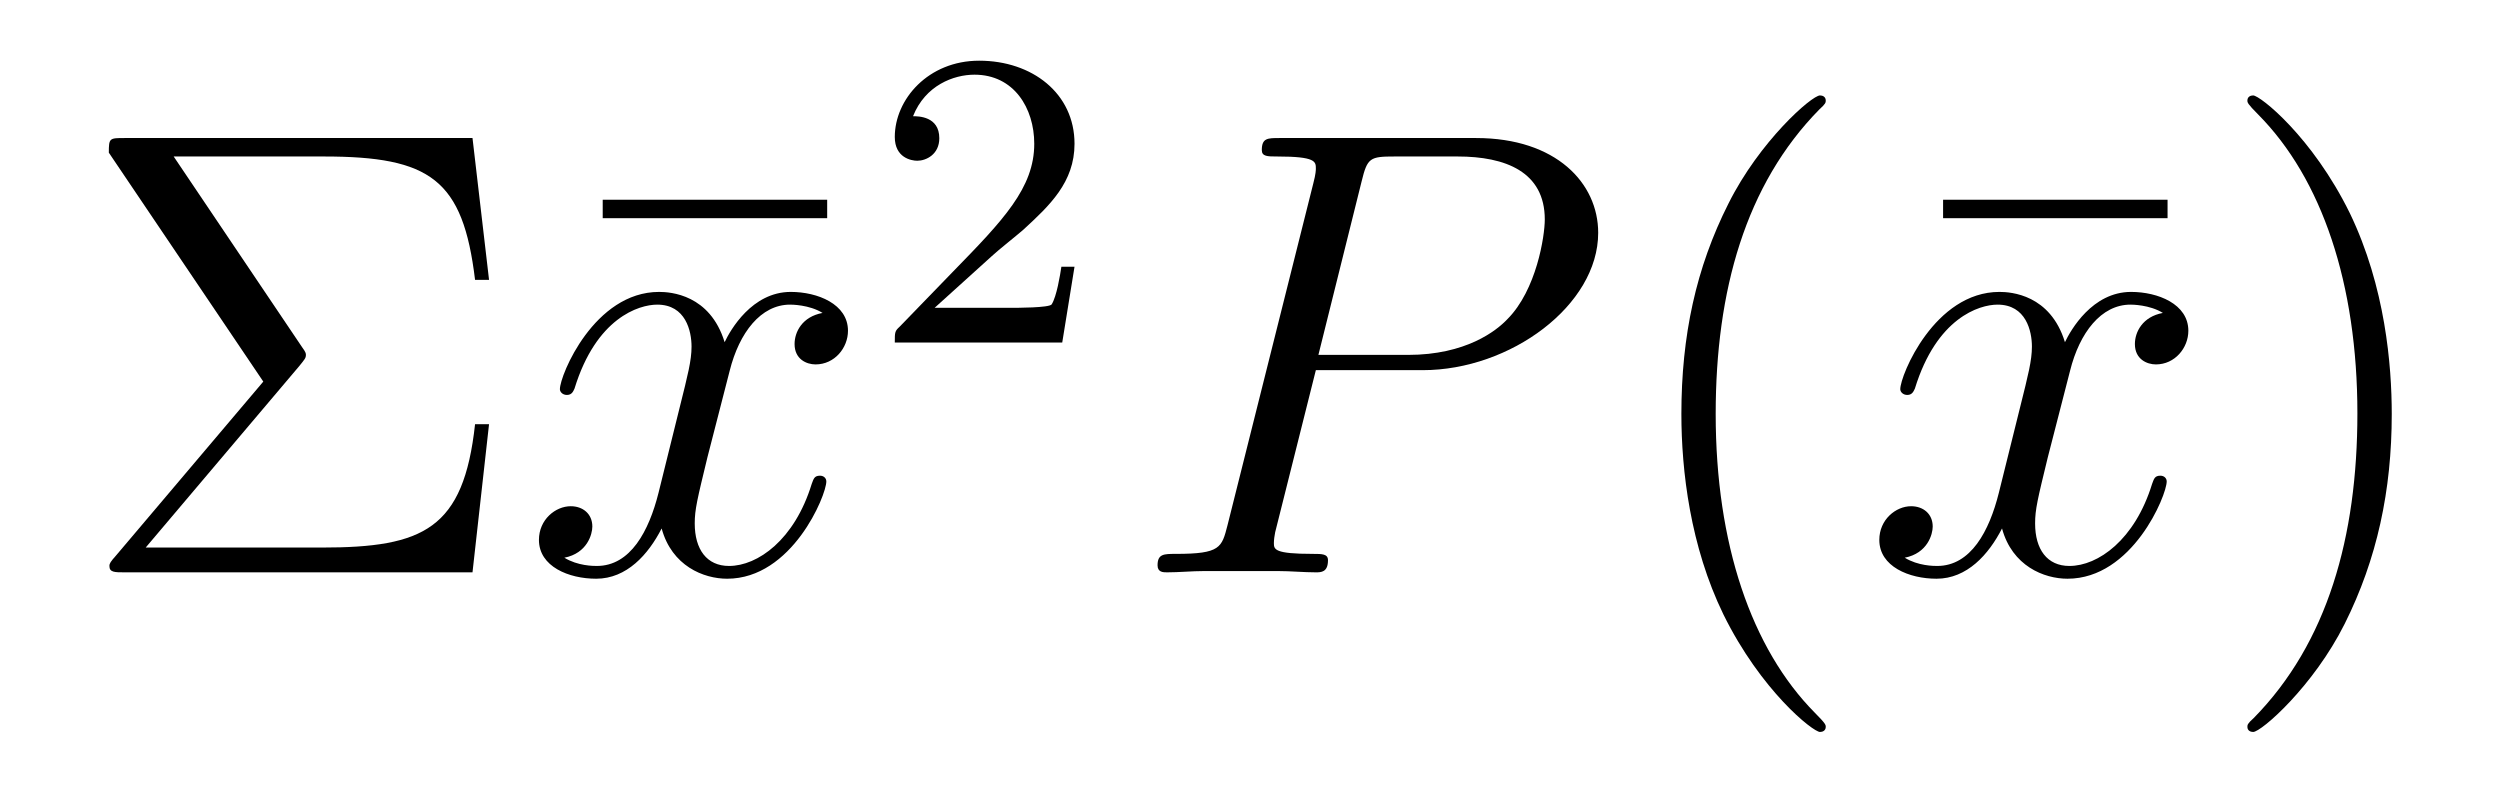 <?xml version='1.0' encoding='UTF-8'?>
<!-- This file was generated by dvisvgm 2.8.1 -->
<svg version='1.1' xmlns='http://www.w3.org/2000/svg' xmlns:xlink='http://www.w3.org/1999/xlink' width='47pt' height='15pt' viewBox='0 -15 47 15'>
<g id='page1'>
<g transform='matrix(1 0 0 -1 -127 650)'>
<path d='M132.632 658.125C132.728 658.245 132.751 658.268 132.751 658.328C132.751 658.352 132.751 658.376 132.68 658.472L130.265 662.058H133.086C135.094 662.058 135.704 661.627 135.931 659.739H136.194L135.883 662.405H129.344C129.057 662.405 129.046 662.405 129.046 662.13L131.95 657.826L129.177 654.551C129.081 654.443 129.057 654.408 129.057 654.36C129.057 654.24 129.153 654.24 129.344 654.24H135.883L136.194 657.025H135.931C135.716 655.053 134.963 654.706 133.05 654.706H129.739L132.632 658.125Z'/>
<path d='M142.551 660.898V661.245H138.331V660.898H142.551Z'/>
<path d='M142.464 659.117C142.081 659.046 141.938 658.759 141.938 658.532C141.938 658.245 142.165 658.149 142.332 658.149C142.691 658.149 142.942 658.46 142.942 658.782C142.942 659.285 142.368 659.512 141.866 659.512C141.137 659.512 140.73 658.794 140.623 658.567C140.348 659.464 139.606 659.512 139.391 659.512C138.172 659.512 137.526 657.946 137.526 657.683C137.526 657.635 137.574 657.575 137.658 657.575C137.754 657.575 137.778 657.647 137.801 657.695C138.208 659.022 139.009 659.273 139.356 659.273C139.894 659.273 140.001 658.771 140.001 658.484C140.001 658.221 139.929 657.946 139.786 657.372L139.38 655.734C139.2 655.017 138.854 654.36 138.22 654.36C138.16 654.36 137.861 654.36 137.61 654.515C138.04 654.599 138.136 654.957 138.136 655.101C138.136 655.34 137.957 655.483 137.73 655.483C137.443 655.483 137.132 655.232 137.132 654.85C137.132 654.348 137.694 654.12 138.208 654.12C138.782 654.12 139.188 654.575 139.439 655.065C139.63 654.36 140.228 654.12 140.67 654.12C141.89 654.12 142.535 655.687 142.535 655.949C142.535 656.009 142.487 656.057 142.416 656.057C142.308 656.057 142.296 655.997 142.26 655.902C141.938 654.85 141.244 654.36 140.706 654.36C140.288 654.36 140.061 654.67 140.061 655.16C140.061 655.423 140.109 655.615 140.3 656.404L140.718 658.029C140.898 658.747 141.304 659.273 141.854 659.273C141.878 659.273 142.213 659.273 142.464 659.117Z'/>
<path d='M145.647 660.186C145.775 660.305 146.109 660.568 146.237 660.68C146.731 661.134 147.201 661.572 147.201 662.297C147.201 663.245 146.404 663.859 145.408 663.859C144.452 663.859 143.822 663.134 143.822 662.425C143.822 662.034 144.133 661.978 144.245 661.978C144.412 661.978 144.659 662.098 144.659 662.401C144.659 662.815 144.261 662.815 144.165 662.815C144.396 663.397 144.93 663.596 145.32 663.596C146.062 663.596 146.444 662.967 146.444 662.297C146.444 661.468 145.862 660.863 144.922 659.899L143.918 658.863C143.822 658.775 143.822 658.759 143.822 658.56H146.97L147.201 659.986H146.954C146.93 659.827 146.866 659.428 146.771 659.277C146.723 659.213 146.117 659.213 145.99 659.213H144.571L145.647 660.186Z'/>
<path d='M151.738 658.041H153.747C155.396 658.041 157.046 659.261 157.046 660.623C157.046 661.556 156.257 662.405 154.751 662.405H151.057C150.83 662.405 150.722 662.405 150.722 662.178C150.722 662.058 150.83 662.058 151.009 662.058C151.738 662.058 151.738 661.962 151.738 661.831C151.738 661.807 151.738 661.735 151.691 661.556L150.077 655.125C149.969 654.706 149.945 654.587 149.108 654.587C148.881 654.587 148.762 654.587 148.762 654.372C148.762 654.24 148.869 654.24 148.941 654.24C149.168 654.24 149.408 654.264 149.634 654.264H151.033C151.26 654.264 151.511 654.24 151.738 654.24C151.834 654.24 151.966 654.24 151.966 654.467C151.966 654.587 151.858 654.587 151.679 654.587C150.961 654.587 150.949 654.67 150.949 654.79C150.949 654.85 150.961 654.933 150.973 654.993L151.738 658.041ZM152.599 661.592C152.707 662.034 152.754 662.058 153.221 662.058H154.404C155.301 662.058 156.042 661.771 156.042 660.874C156.042 660.564 155.887 659.547 155.337 658.998C155.133 658.782 154.56 658.328 153.472 658.328H151.786L152.599 661.592Z'/>
<path d='M161.324 651.335C161.324 651.371 161.324 651.395 161.121 651.598C159.925 652.806 159.255 654.778 159.255 657.217C159.255 659.536 159.817 661.532 161.204 662.943C161.324 663.05 161.324 663.074 161.324 663.11C161.324 663.182 161.264 663.206 161.216 663.206C161.061 663.206 160.08 662.345 159.495 661.173C158.885 659.966 158.61 658.687 158.61 657.217C158.61 656.152 158.777 654.73 159.399 653.451C160.104 652.017 161.085 651.239 161.216 651.239C161.264 651.239 161.324 651.263 161.324 651.335Z'/>
<path d='M167.75 660.898V661.245H163.53V660.898H167.75Z'/>
<path d='M167.662 659.117C167.28 659.046 167.136 658.759 167.136 658.532C167.136 658.245 167.364 658.149 167.531 658.149C167.889 658.149 168.141 658.46 168.141 658.782C168.141 659.285 167.567 659.512 167.064 659.512C166.335 659.512 165.929 658.794 165.821 658.567C165.546 659.464 164.805 659.512 164.59 659.512C163.371 659.512 162.725 657.946 162.725 657.683C162.725 657.635 162.773 657.575 162.857 657.575C162.952 657.575 162.976 657.647 163 657.695C163.407 659.022 164.208 659.273 164.554 659.273C165.092 659.273 165.2 658.771 165.2 658.484C165.2 658.221 165.128 657.946 164.985 657.372L164.578 655.734C164.399 655.017 164.052 654.36 163.419 654.36C163.359 654.36 163.06 654.36 162.809 654.515C163.239 654.599 163.335 654.957 163.335 655.101C163.335 655.34 163.156 655.483 162.929 655.483C162.642 655.483 162.331 655.232 162.331 654.85C162.331 654.348 162.893 654.12 163.407 654.12C163.98 654.12 164.387 654.575 164.638 655.065C164.829 654.36 165.427 654.12 165.869 654.12C167.089 654.12 167.734 655.687 167.734 655.949C167.734 656.009 167.686 656.057 167.615 656.057C167.507 656.057 167.495 655.997 167.459 655.902C167.136 654.85 166.443 654.36 165.905 654.36C165.487 654.36 165.26 654.67 165.26 655.16C165.26 655.423 165.307 655.615 165.499 656.404L165.917 658.029C166.096 658.747 166.503 659.273 167.053 659.273C167.077 659.273 167.411 659.273 167.662 659.117Z'/>
<path d='M171.965 657.217C171.965 658.125 171.845 659.607 171.176 660.994C170.471 662.428 169.49 663.206 169.359 663.206C169.311 663.206 169.251 663.182 169.251 663.11C169.251 663.074 169.251 663.05 169.454 662.847C170.65 661.64 171.319 659.667 171.319 657.228C171.319 654.909 170.757 652.913 169.371 651.502C169.251 651.395 169.251 651.371 169.251 651.335C169.251 651.263 169.311 651.239 169.359 651.239C169.514 651.239 170.494 652.1 171.08 653.272C171.69 654.491 171.965 655.782 171.965 657.217Z'/>
</g>
</g>
</svg>